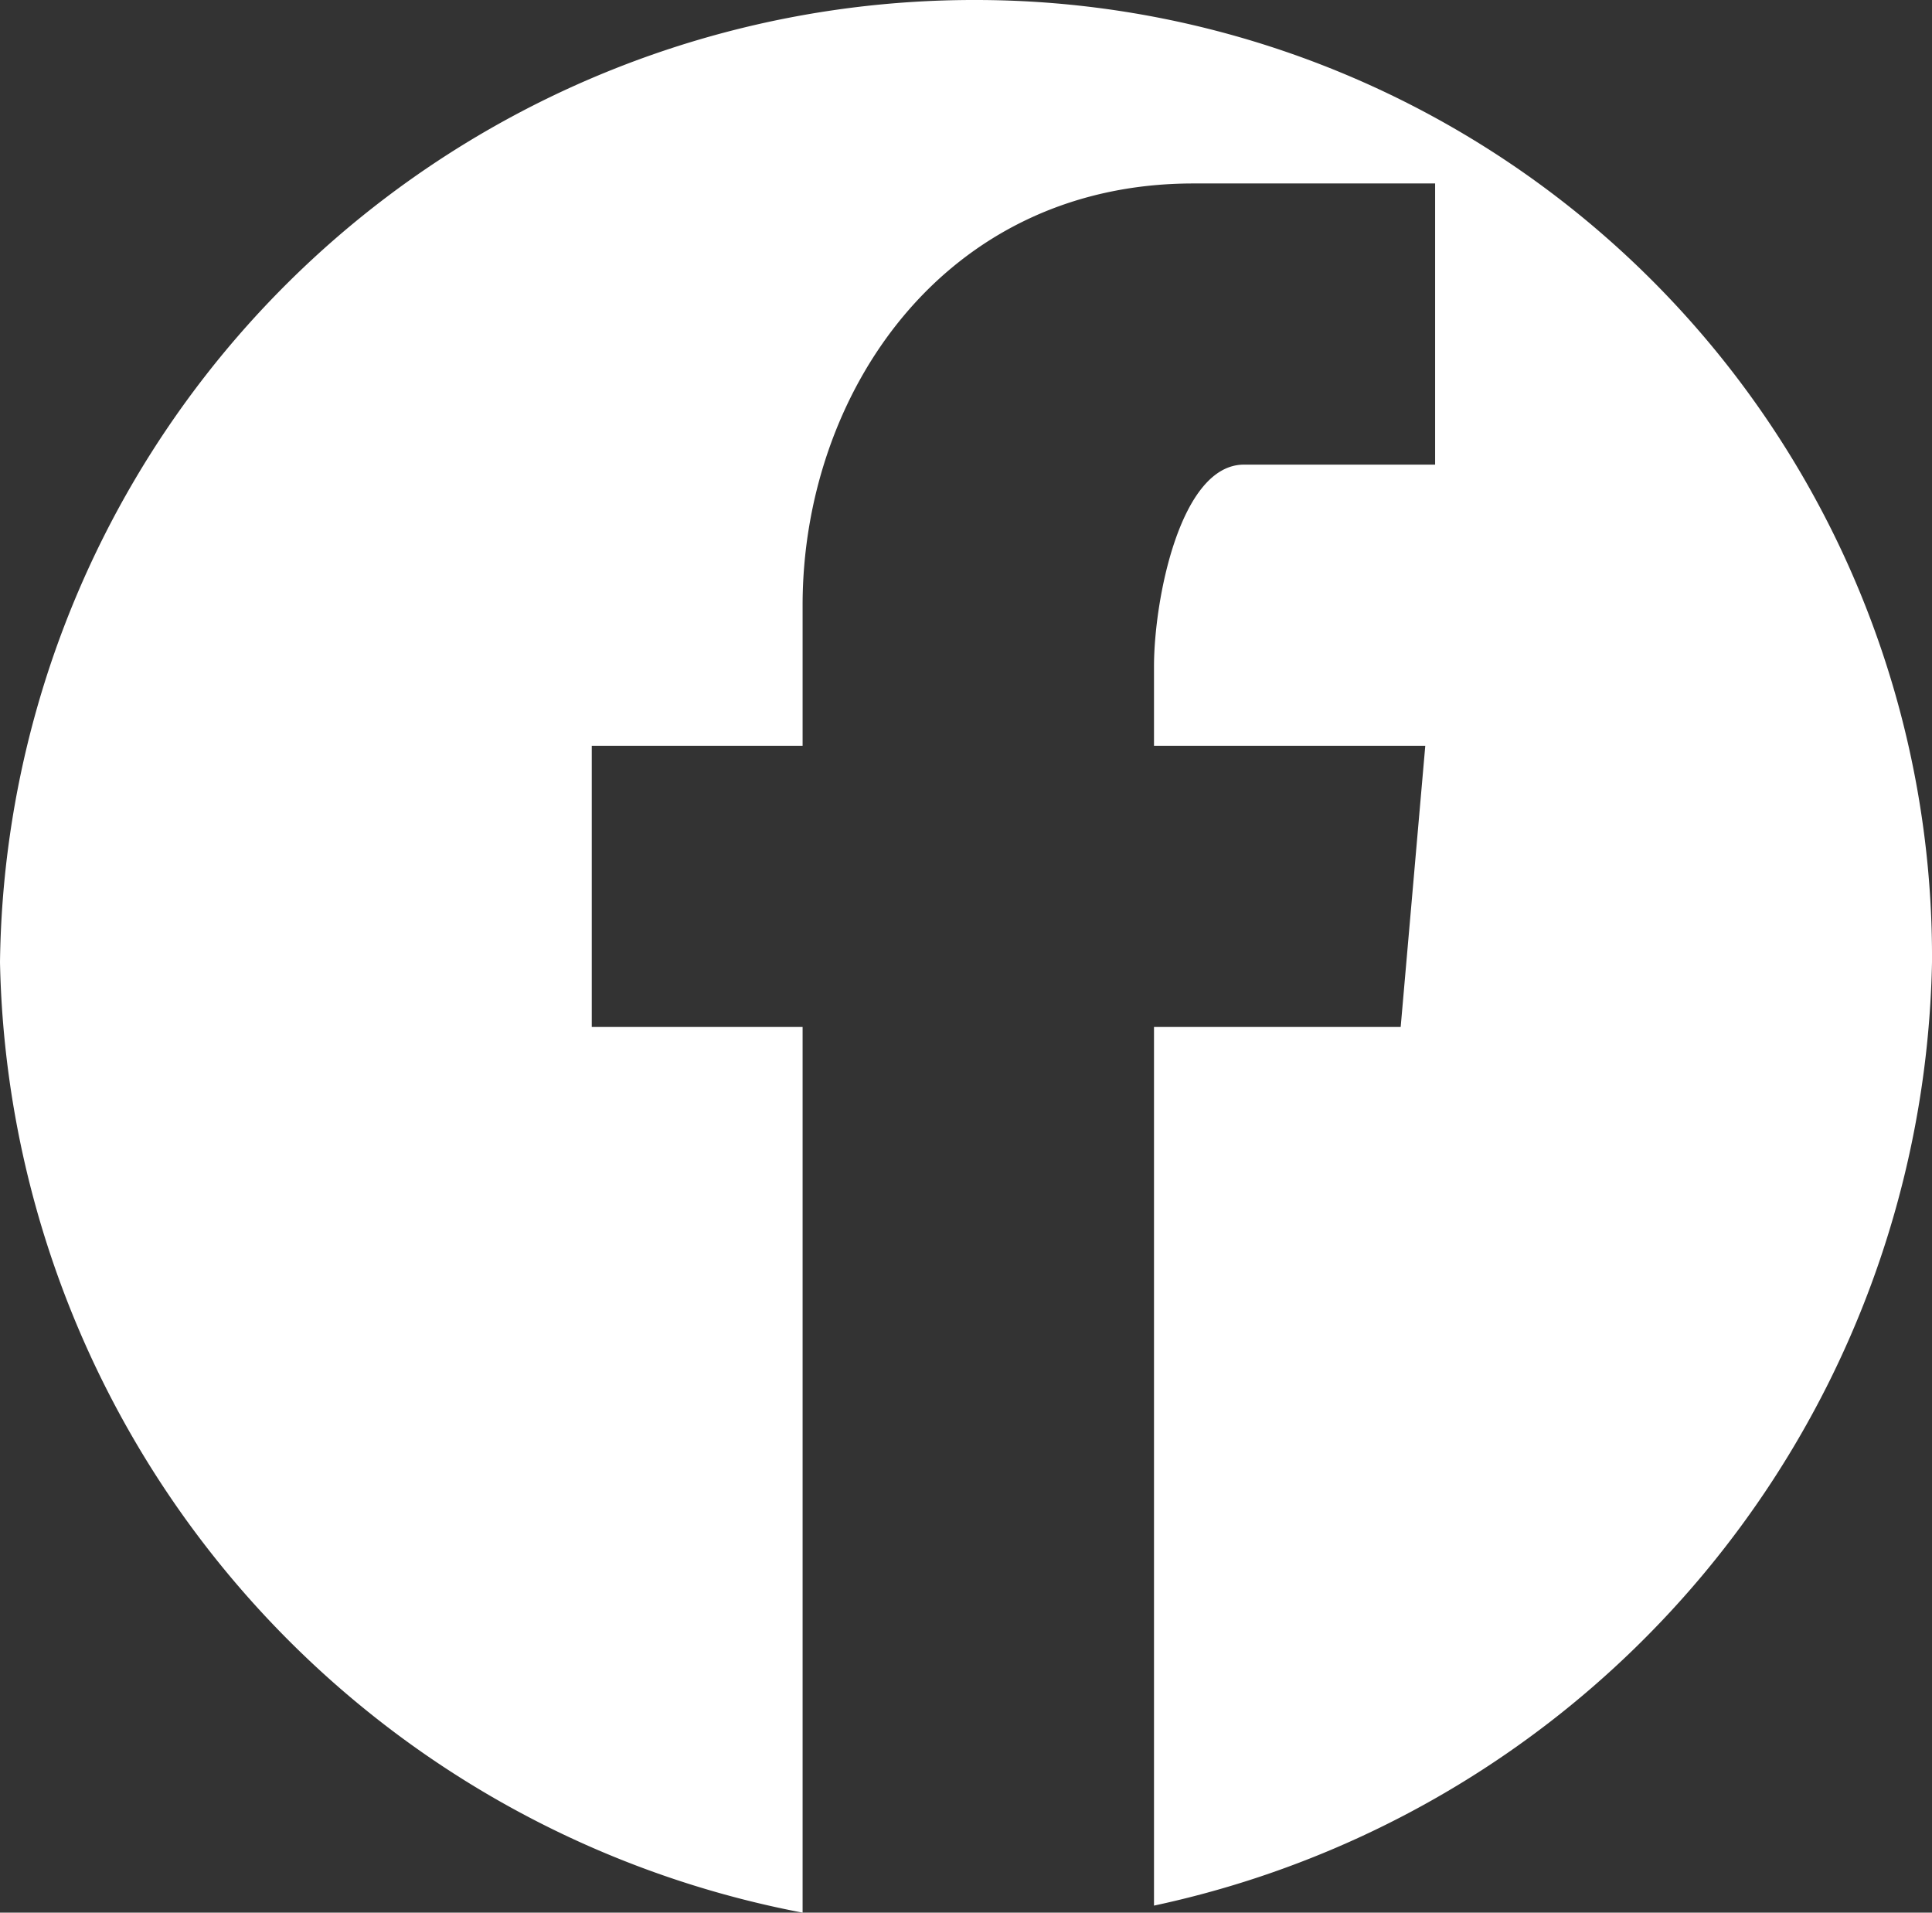 <svg id="Layer_1" data-name="Layer 1" xmlns="http://www.w3.org/2000/svg" viewBox="0 0 27.49 27.21"><rect x="0" y="0" width="27.49" height="27.21" fill="#333333" stroke="none"/><defs><style>.cls-1{fill:#fff;}</style></defs><path class="cls-1" d="M13.89,0A13.86,13.86,0,0,0,0,13.69,14.05,14.05,0,0,0,11.42,27.21V14.61h-3v-4h3v-2c0-3,2-6,5.56-6h3.44v4H17.7c-.91,0-1.28,1.93-1.28,2.87v1.13h3.86l-.35,4H16.42v12.5A14,14,0,0,0,27.49,13.69,13.61,13.61,0,0,0,13.89,0Z"/></svg>